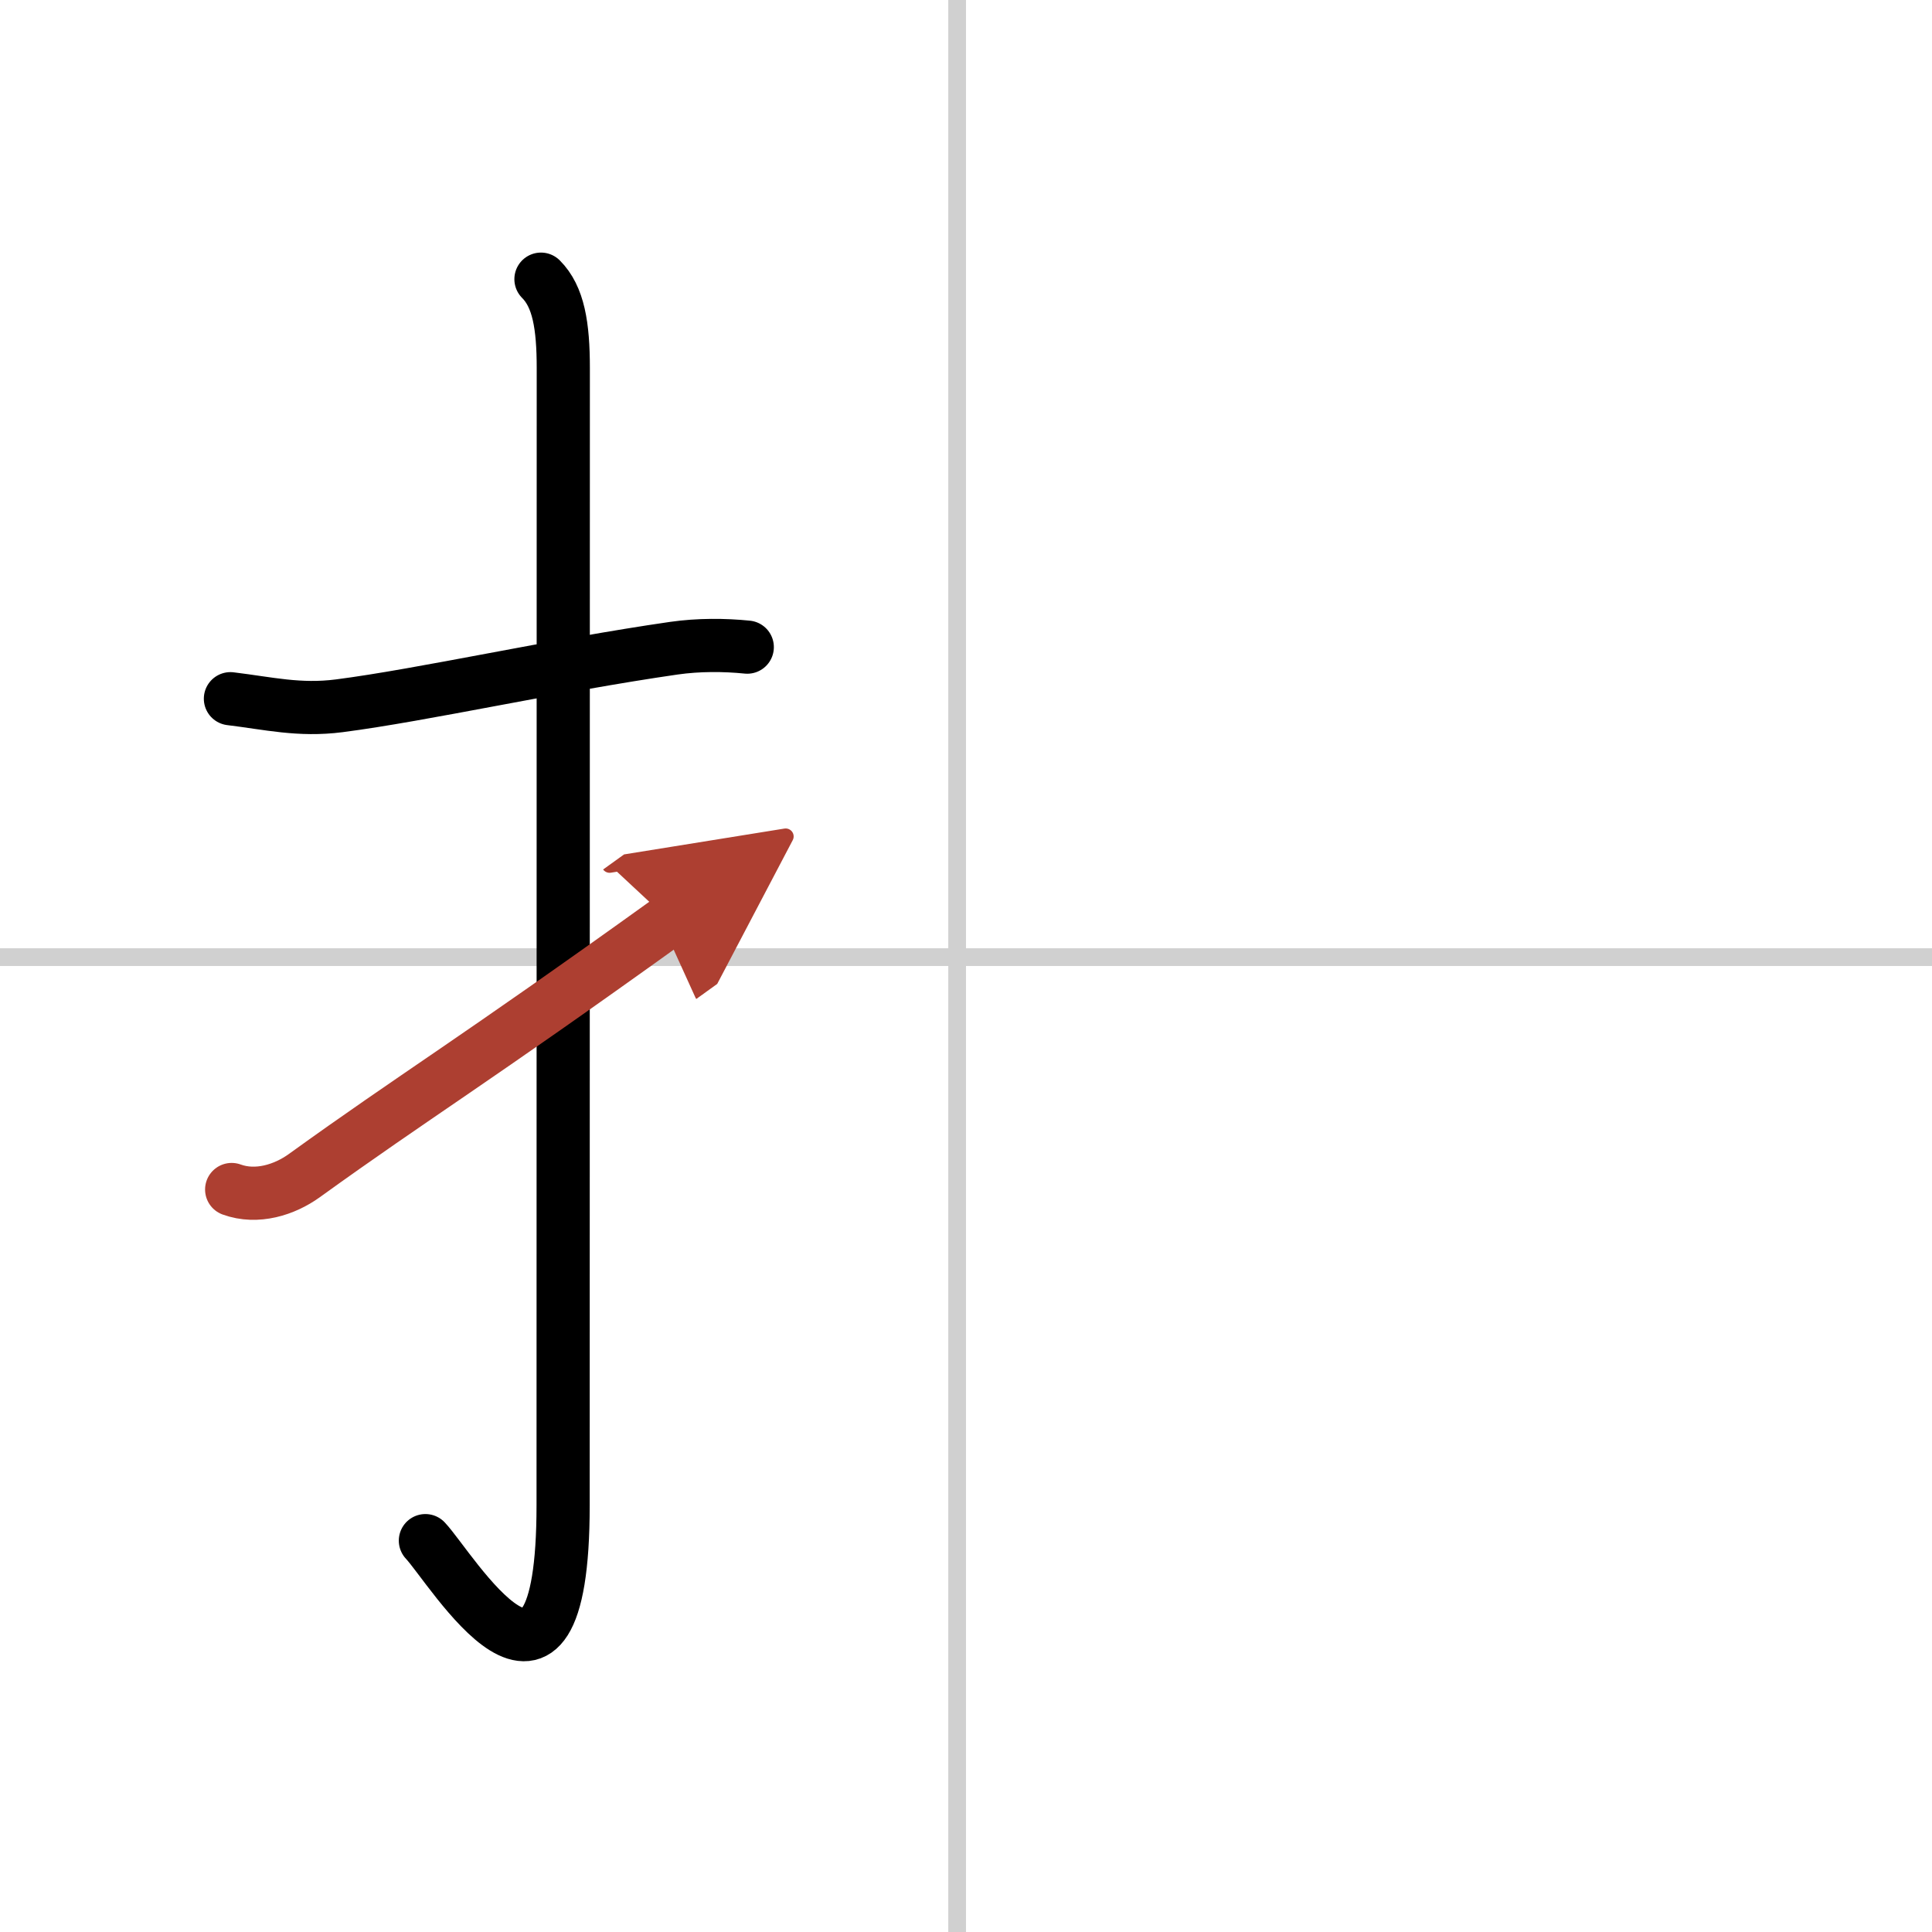 <svg width="400" height="400" viewBox="0 0 109 109" xmlns="http://www.w3.org/2000/svg"><defs><marker id="a" markerWidth="4" orient="auto" refX="1" refY="5" viewBox="0 0 10 10"><polyline points="0 0 10 5 0 10 1 5" fill="#ad3f31" stroke="#ad3f31"/></marker></defs><g fill="none" stroke="#000" stroke-linecap="round" stroke-linejoin="round" stroke-width="3"><rect width="100%" height="100%" fill="#fff" stroke="#fff"/><line x1="54" x2="54" y2="109" stroke="#d0d0d0" stroke-width="1"/><line x2="109" y1="54" y2="54" stroke="#d0d0d0" stroke-width="1"/><path d="m13 39.42c2.15 0.26 3.88 0.69 6.14 0.4 4.73-0.61 12.16-2.28 18.88-3.25 1.4-0.2 2.85-0.19 4.14-0.06"/><path d="m30.52 15.75c0.99 0.99 1.26 2.62 1.26 5.02 0 15.23-0.01 52.71-0.01 64.15 0 14.25-6.32 3.53-7.77 2"/><path d="m13.07 67.11c1.43 0.52 2.99 0.01 4.08-0.77 6.35-4.58 9.35-6.33 20.6-14.42" marker-end="url(#a)" stroke="#ad3f31"/></g></svg>
